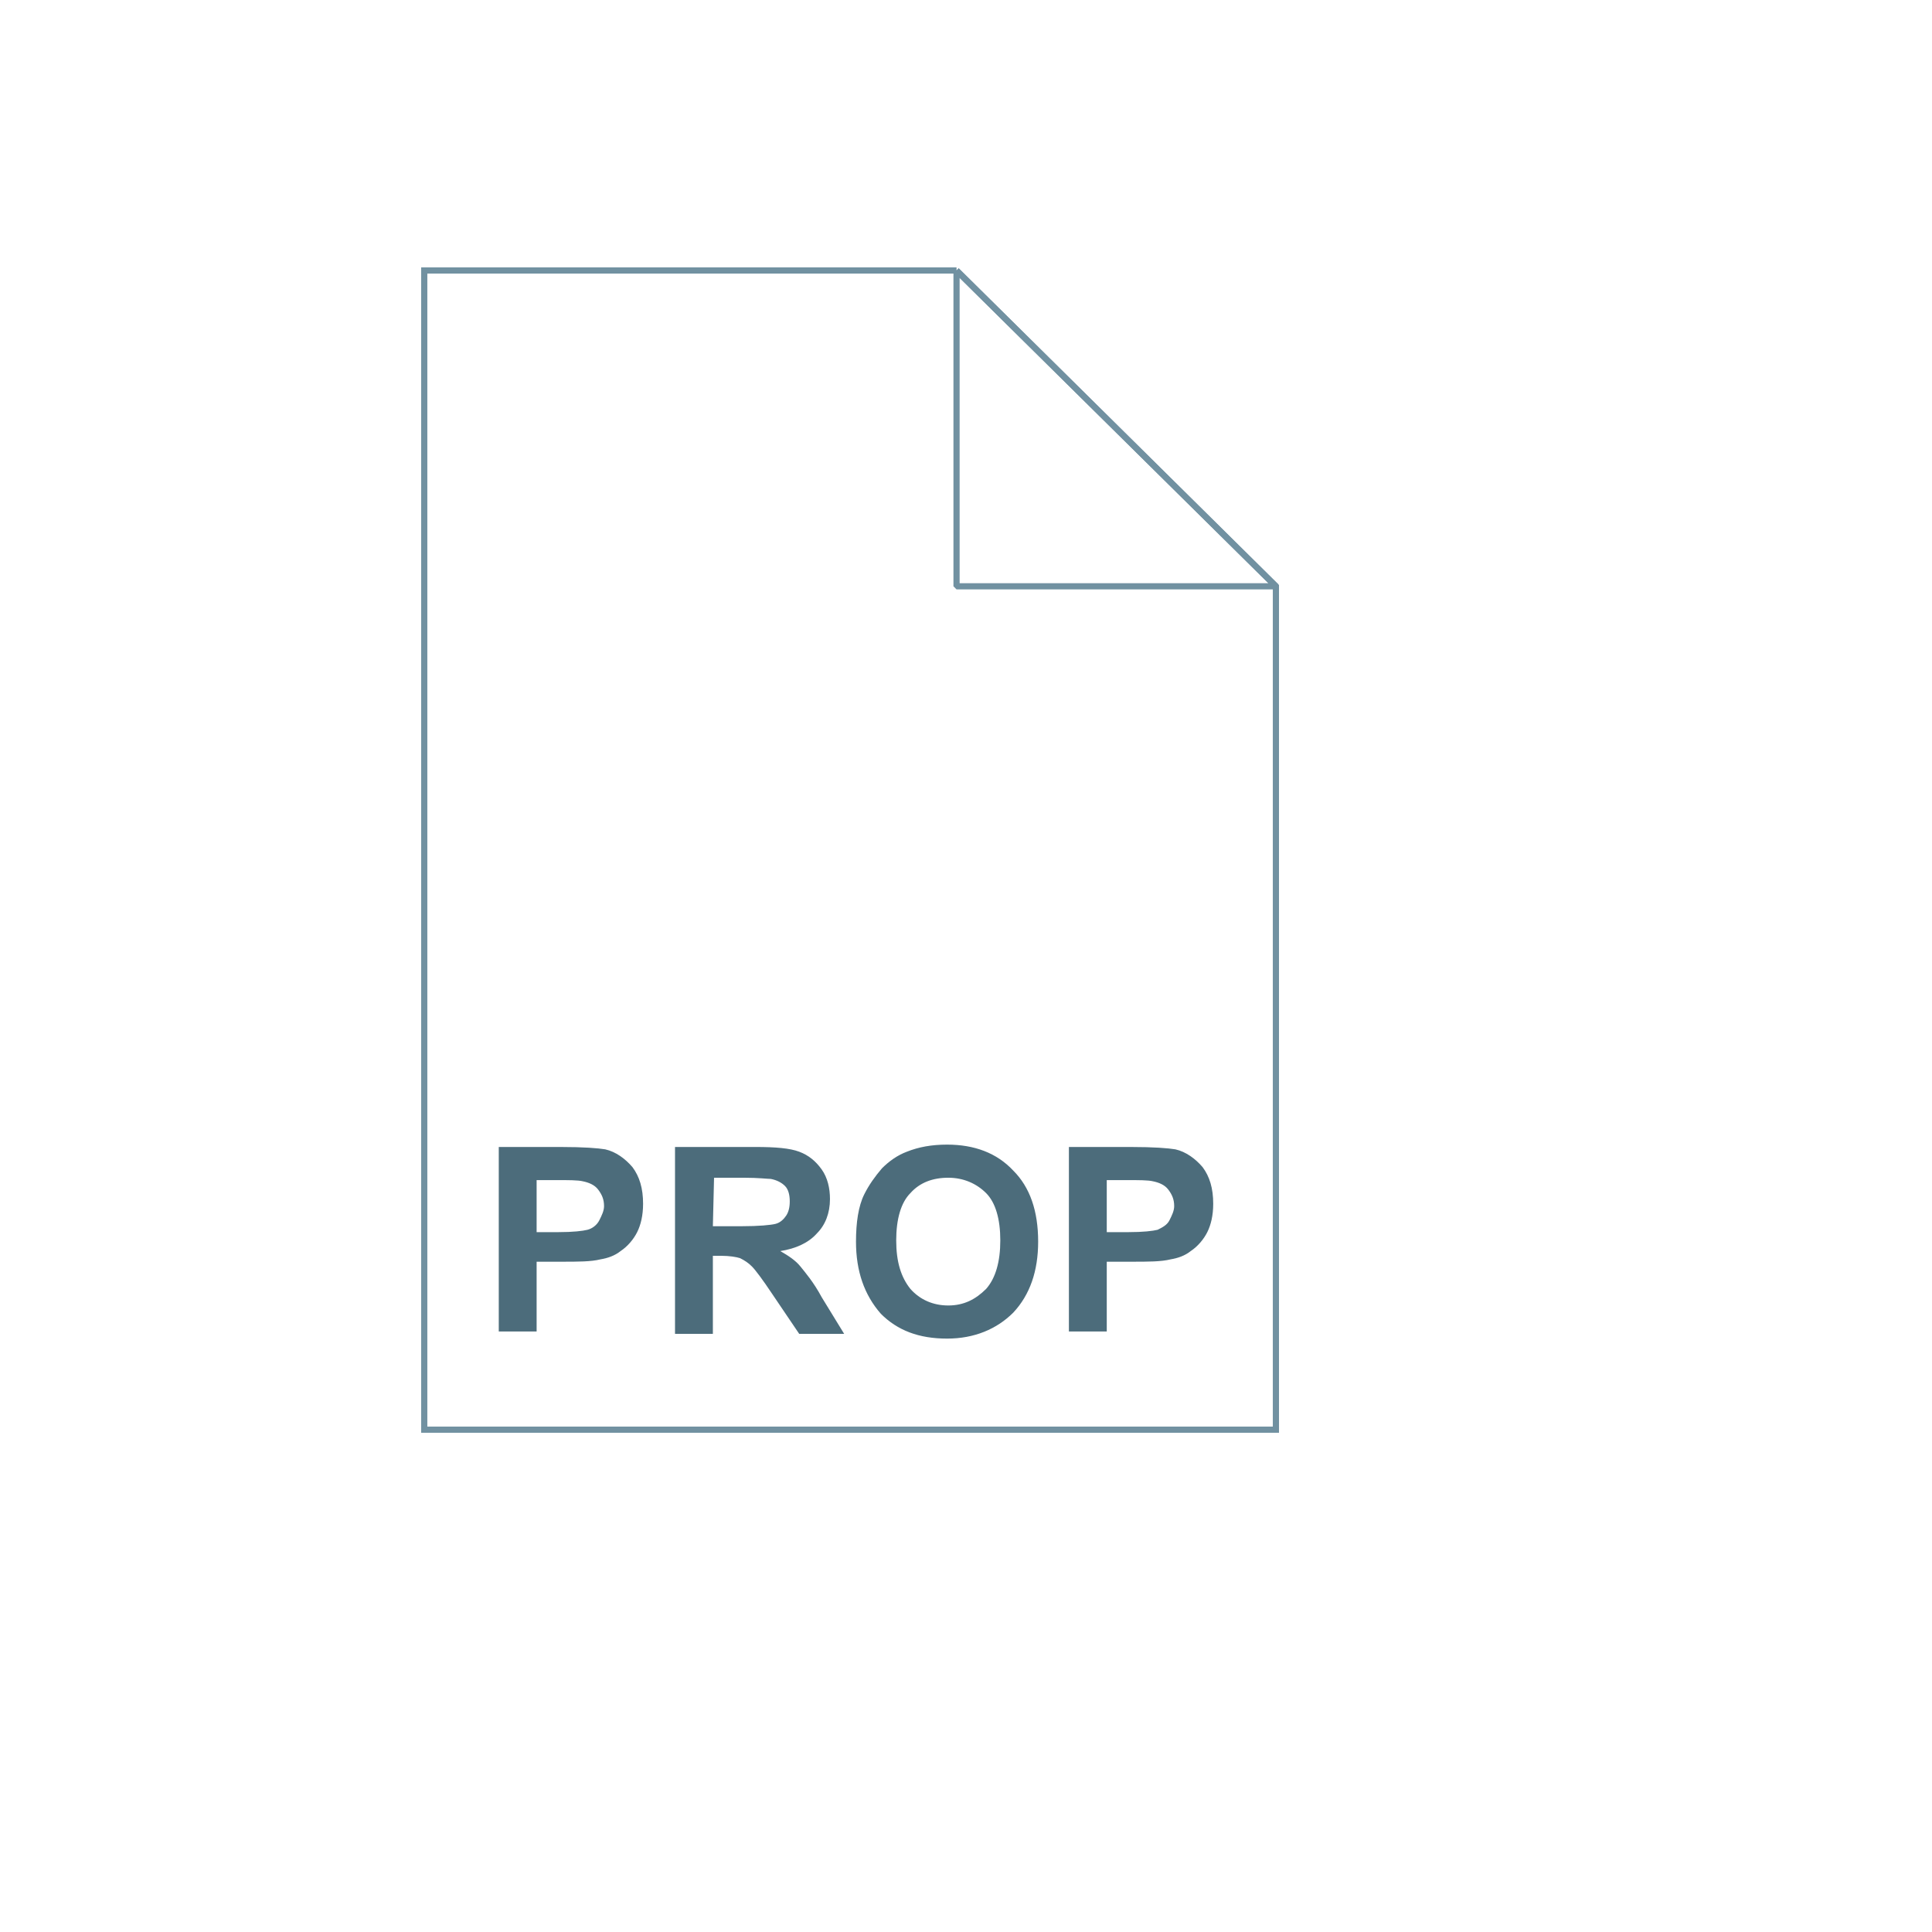 <svg xmlns="http://www.w3.org/2000/svg" version="1.1" xmlns:xlink="http://www.w3.org/1999/xlink" width="100%" height="100%" id="svgWorkerArea" viewBox="-25 -25 625 625" xmlns:idraw="https://idraw.muisca.co" style="background: white;"><defs id="defsdoc"><pattern id="patternBool" x="0" y="0" width="10" height="10" patternUnits="userSpaceOnUse" patternTransform="rotate(35)"><circle cx="5" cy="5" r="4" style="stroke: none;fill: #ff000070;"></circle></pattern></defs><g id="fileImp-78071696" class="cosito"><path id="pathImp-701708985" fill="url(#a)" class="grouped" d="M284.439 62.5C284.439 62.5 387.755 164.668 387.755 164.668 387.755 164.668 387.755 437.5 387.755 437.5 387.755 437.5 112.245 437.5 112.245 437.5 112.245 437.5 112.245 62.5 112.245 62.5 112.245 62.5 284.439 62.5 284.439 62.5 284.439 62.5 284.439 62.5 284.439 62.5"></path><path id="pathImp-206084191" fill-opacity="0" stroke="#7191a1" stroke-width="2" class="grouped" d="M284.439 62.5C284.439 62.5 387.755 164.668 387.755 164.668 387.755 164.668 387.755 437.5 387.755 437.5 387.755 437.5 112.245 437.5 112.245 437.5 112.245 437.5 112.245 62.5 112.245 62.5 112.245 62.5 284.439 62.5 284.439 62.5 284.439 62.5 284.439 62.5 284.439 62.5"></path><path id="pathImp-378444421" fill="#4c6c7b" class="grouped" d="M136.352 406.505C136.352 406.505 136.352 346.046 136.352 346.046 136.352 346.046 156.25 346.046 156.25 346.046 163.903 346.046 168.495 346.429 170.791 346.811 174.235 347.577 177.296 349.873 179.592 352.551 181.888 355.612 183.036 359.439 183.036 364.413 183.036 368.24 182.27 371.301 181.122 373.597 179.975 375.893 178.061 378.189 175.765 379.719 173.852 381.25 171.556 382.015 169.26 382.398 166.199 383.163 161.99 383.163 156.633 383.163 156.633 383.163 148.597 383.163 148.597 383.163 148.597 383.163 148.597 405.74 148.597 405.74 148.597 405.74 136.352 405.74 136.352 405.74 136.352 405.74 136.352 406.505 136.352 406.505 136.352 406.505 136.352 406.505 136.352 406.505M148.597 356.378C148.597 356.378 148.597 373.597 148.597 373.597 148.597 373.597 155.485 373.597 155.485 373.597 160.459 373.597 163.52 373.214 165.051 372.832 166.582 372.449 168.112 371.301 168.878 369.77 169.643 368.24 170.408 366.709 170.408 365.179 170.408 362.883 169.643 361.352 168.495 359.821 167.347 358.291 165.434 357.526 163.52 357.143 161.99 356.76 158.929 356.76 154.719 356.76 154.719 356.76 148.597 356.76 148.597 356.76 148.597 356.76 148.597 356.378 148.597 356.378 148.597 356.378 148.597 356.378 148.597 356.378M193.367 406.505C193.367 406.505 193.367 346.046 193.367 346.046 193.367 346.046 219.388 346.046 219.388 346.046 225.893 346.046 230.485 346.429 233.546 347.577 236.607 348.724 238.903 350.638 240.816 353.316 242.73 355.995 243.495 359.439 243.495 362.883 243.495 367.474 241.964 371.301 239.286 373.98 236.607 377.041 232.398 378.954 227.423 379.719 230.102 381.25 232.398 382.781 233.929 384.694 235.459 386.607 238.138 389.668 240.816 394.643 240.816 394.643 248.087 406.505 248.087 406.505 248.087 406.505 233.546 406.505 233.546 406.505 233.546 406.505 224.745 393.495 224.745 393.495 221.684 388.903 219.388 385.842 218.24 384.694 217.092 383.546 215.944 382.781 214.413 382.015 213.265 381.633 210.969 381.25 208.291 381.25 208.291 381.25 205.612 381.25 205.612 381.25 205.612 381.25 205.612 406.505 205.612 406.505 205.612 406.505 193.367 406.505 193.367 406.505 193.367 406.505 193.367 406.505 193.367 406.505M205.612 371.684C205.612 371.684 214.796 371.684 214.796 371.684 220.536 371.684 224.362 371.301 225.893 370.918 227.423 370.536 228.571 369.388 229.337 368.24 230.102 367.092 230.485 365.561 230.485 363.648 230.485 361.735 230.102 359.821 228.954 358.673 227.806 357.526 226.275 356.76 224.362 356.378 223.214 356.378 220.536 355.995 215.561 355.995 215.561 355.995 205.995 355.995 205.995 355.995 205.995 355.995 205.612 371.684 205.612 371.684 205.612 371.684 205.612 371.684 205.612 371.684M251.913 376.658C251.913 370.536 252.679 365.179 254.592 361.352 256.122 358.291 258.036 355.612 260.332 352.934 262.627 350.638 265.306 348.724 268.367 347.577 272.194 346.046 276.403 345.281 281.377 345.281 290.179 345.281 297.449 347.959 302.806 353.699 308.163 359.056 310.842 366.709 310.842 376.658 310.842 386.224 308.163 393.878 302.806 399.617 297.449 404.974 290.179 408.036 281.377 408.036 272.194 408.036 265.306 405.357 259.949 400 254.592 393.878 251.913 386.224 251.913 376.658 251.913 376.658 251.913 376.658 251.913 376.658M264.923 376.276C264.923 383.163 266.454 388.138 269.515 391.964 272.577 395.408 276.786 397.321 281.76 397.321 286.735 397.321 290.561 395.408 294.005 391.964 297.066 388.52 298.597 383.163 298.597 376.276 298.597 369.388 297.066 364.031 294.005 360.969 290.944 357.908 286.735 355.995 281.76 355.995 276.786 355.995 272.577 357.526 269.515 360.969 266.454 364.031 264.923 369.388 264.923 376.276 264.923 376.276 264.923 376.276 264.923 376.276M320.791 406.505C320.791 406.505 320.791 346.046 320.791 346.046 320.791 346.046 340.689 346.046 340.689 346.046 348.342 346.046 352.934 346.429 355.23 346.811 358.673 347.577 361.735 349.873 364.031 352.551 366.327 355.612 367.474 359.439 367.474 364.413 367.474 368.24 366.709 371.301 365.561 373.597 364.413 375.893 362.5 378.189 360.204 379.719 358.291 381.25 355.995 382.015 353.699 382.398 350.638 383.163 346.429 383.163 341.071 383.163 341.071 383.163 333.036 383.163 333.036 383.163 333.036 383.163 333.036 405.74 333.036 405.74 333.036 405.74 320.791 405.74 320.791 405.74 320.791 405.74 320.791 406.505 320.791 406.505 320.791 406.505 320.791 406.505 320.791 406.505M333.036 356.378C333.036 356.378 333.036 373.597 333.036 373.597 333.036 373.597 339.923 373.597 339.923 373.597 344.898 373.597 347.959 373.214 349.49 372.832 351.02 372.066 352.551 371.301 353.316 369.77 354.082 368.24 354.847 366.709 354.847 365.179 354.847 362.883 354.082 361.352 352.934 359.821 351.786 358.291 349.872 357.526 347.959 357.143 346.429 356.76 343.367 356.76 339.158 356.76 339.158 356.76 333.036 356.76 333.036 356.76 333.036 356.76 333.036 356.378 333.036 356.378 333.036 356.378 333.036 356.378 333.036 356.378"></path><stop offset="1" stop-color="#4c6c7b" id="stopImp-333437747" class="grouped"></stop><path id="pathImp-52529996" fill="url(#b)" class="grouped" d="M201.786 260.332C201.786 264.923 204.847 268.367 209.821 268.367 209.821 268.367 217.857 268.367 217.857 268.367 217.857 268.367 217.857 295.918 217.857 295.918 217.857 302.041 223.214 307.781 229.719 307.781 235.842 307.781 241.582 302.423 241.582 295.918 241.582 295.918 241.582 268.367 241.582 268.367 241.582 268.367 257.27 268.367 257.27 268.367 257.27 268.367 257.27 295.918 257.27 295.918 257.27 302.041 262.627 307.781 269.133 307.781 275.638 307.781 280.995 302.423 280.995 295.918 280.995 295.918 280.995 268.367 280.995 268.367 280.995 268.367 288.265 268.367 288.265 268.367 292.857 268.367 296.301 265.306 296.301 260.332 296.301 260.332 296.301 181.505 296.301 181.505 296.301 181.505 201.786 181.505 201.786 181.505 201.786 181.505 201.786 260.332 201.786 260.332 201.786 260.332 201.786 260.332 201.786 260.332M182.27 181.505C176.148 181.505 170.408 186.862 170.408 193.367 170.408 193.367 170.408 248.469 170.408 248.469 170.408 254.592 175.765 260.332 182.27 260.332 188.393 260.332 194.133 254.975 194.133 248.469 194.133 248.469 194.133 193.367 194.133 193.367 194.133 186.862 188.393 181.505 182.27 181.505 182.27 181.505 182.27 181.505 182.27 181.505M315.816 181.505C309.694 181.505 303.954 186.862 303.954 193.367 303.954 193.367 303.954 248.469 303.954 248.469 303.954 254.592 309.311 260.332 315.816 260.332 322.321 260.332 327.679 254.975 327.679 248.469 327.679 248.469 327.679 193.367 327.679 193.367 327.679 186.862 322.321 181.505 315.816 181.505 315.816 181.505 315.816 181.505 315.816 181.505M276.403 135.969C276.403 135.969 286.735 125.638 286.735 125.638 288.265 124.107 288.265 121.811 286.735 120.281 285.204 118.75 282.908 118.75 281.377 120.281 281.377 120.281 269.515 132.143 269.515 132.143 264.158 128.316 256.888 126.786 249.235 126.786 241.582 126.786 234.311 128.316 227.806 131.378 227.806 131.378 216.709 119.515 216.709 119.515 215.179 118.75 212.117 118.75 210.587 119.515 209.821 121.046 209.821 124.107 210.587 125.638 210.587 125.638 220.918 135.969 220.918 135.969 209.821 144.77 202.168 158.163 202.168 173.852 202.168 173.852 296.684 173.852 296.684 173.852 296.301 157.781 288.265 143.623 276.403 135.969 276.403 135.969 276.403 135.969 276.403 135.969M233.163 157.781C233.163 157.781 225.127 157.781 225.127 157.781 225.127 157.781 225.127 149.745 225.127 149.745 225.127 149.745 233.163 149.745 233.163 149.745 233.163 149.745 233.163 157.781 233.163 157.781 233.163 157.781 233.163 157.781 233.163 157.781M272.577 157.781C272.577 157.781 264.541 157.781 264.541 157.781 264.541 157.781 264.541 149.745 264.541 149.745 264.541 149.745 272.577 149.745 272.577 149.745 272.577 149.745 272.577 157.781 272.577 157.781 272.577 157.781 272.577 157.781 272.577 157.781"></path><path id="pathImp-346306200" fill="url(#c)" class="grouped" d="M284.439 62.5C284.439 62.5 387.755 164.668 387.755 164.668 387.755 164.668 284.439 164.668 284.439 164.668 284.439 164.668 284.439 62.5 284.439 62.5 284.439 62.5 284.439 62.5 284.439 62.5"></path><path id="pathImp-569088891" fill-opacity="0" stroke="#7191a1" stroke-linejoin="bevel" stroke-width="2" class="grouped" d="M284.439 62.5C284.439 62.5 387.755 164.668 387.755 164.668 387.755 164.668 284.439 164.668 284.439 164.668 284.439 164.668 284.439 62.5 284.439 62.5 284.439 62.5 284.439 62.5 284.439 62.5"></path></g></svg>